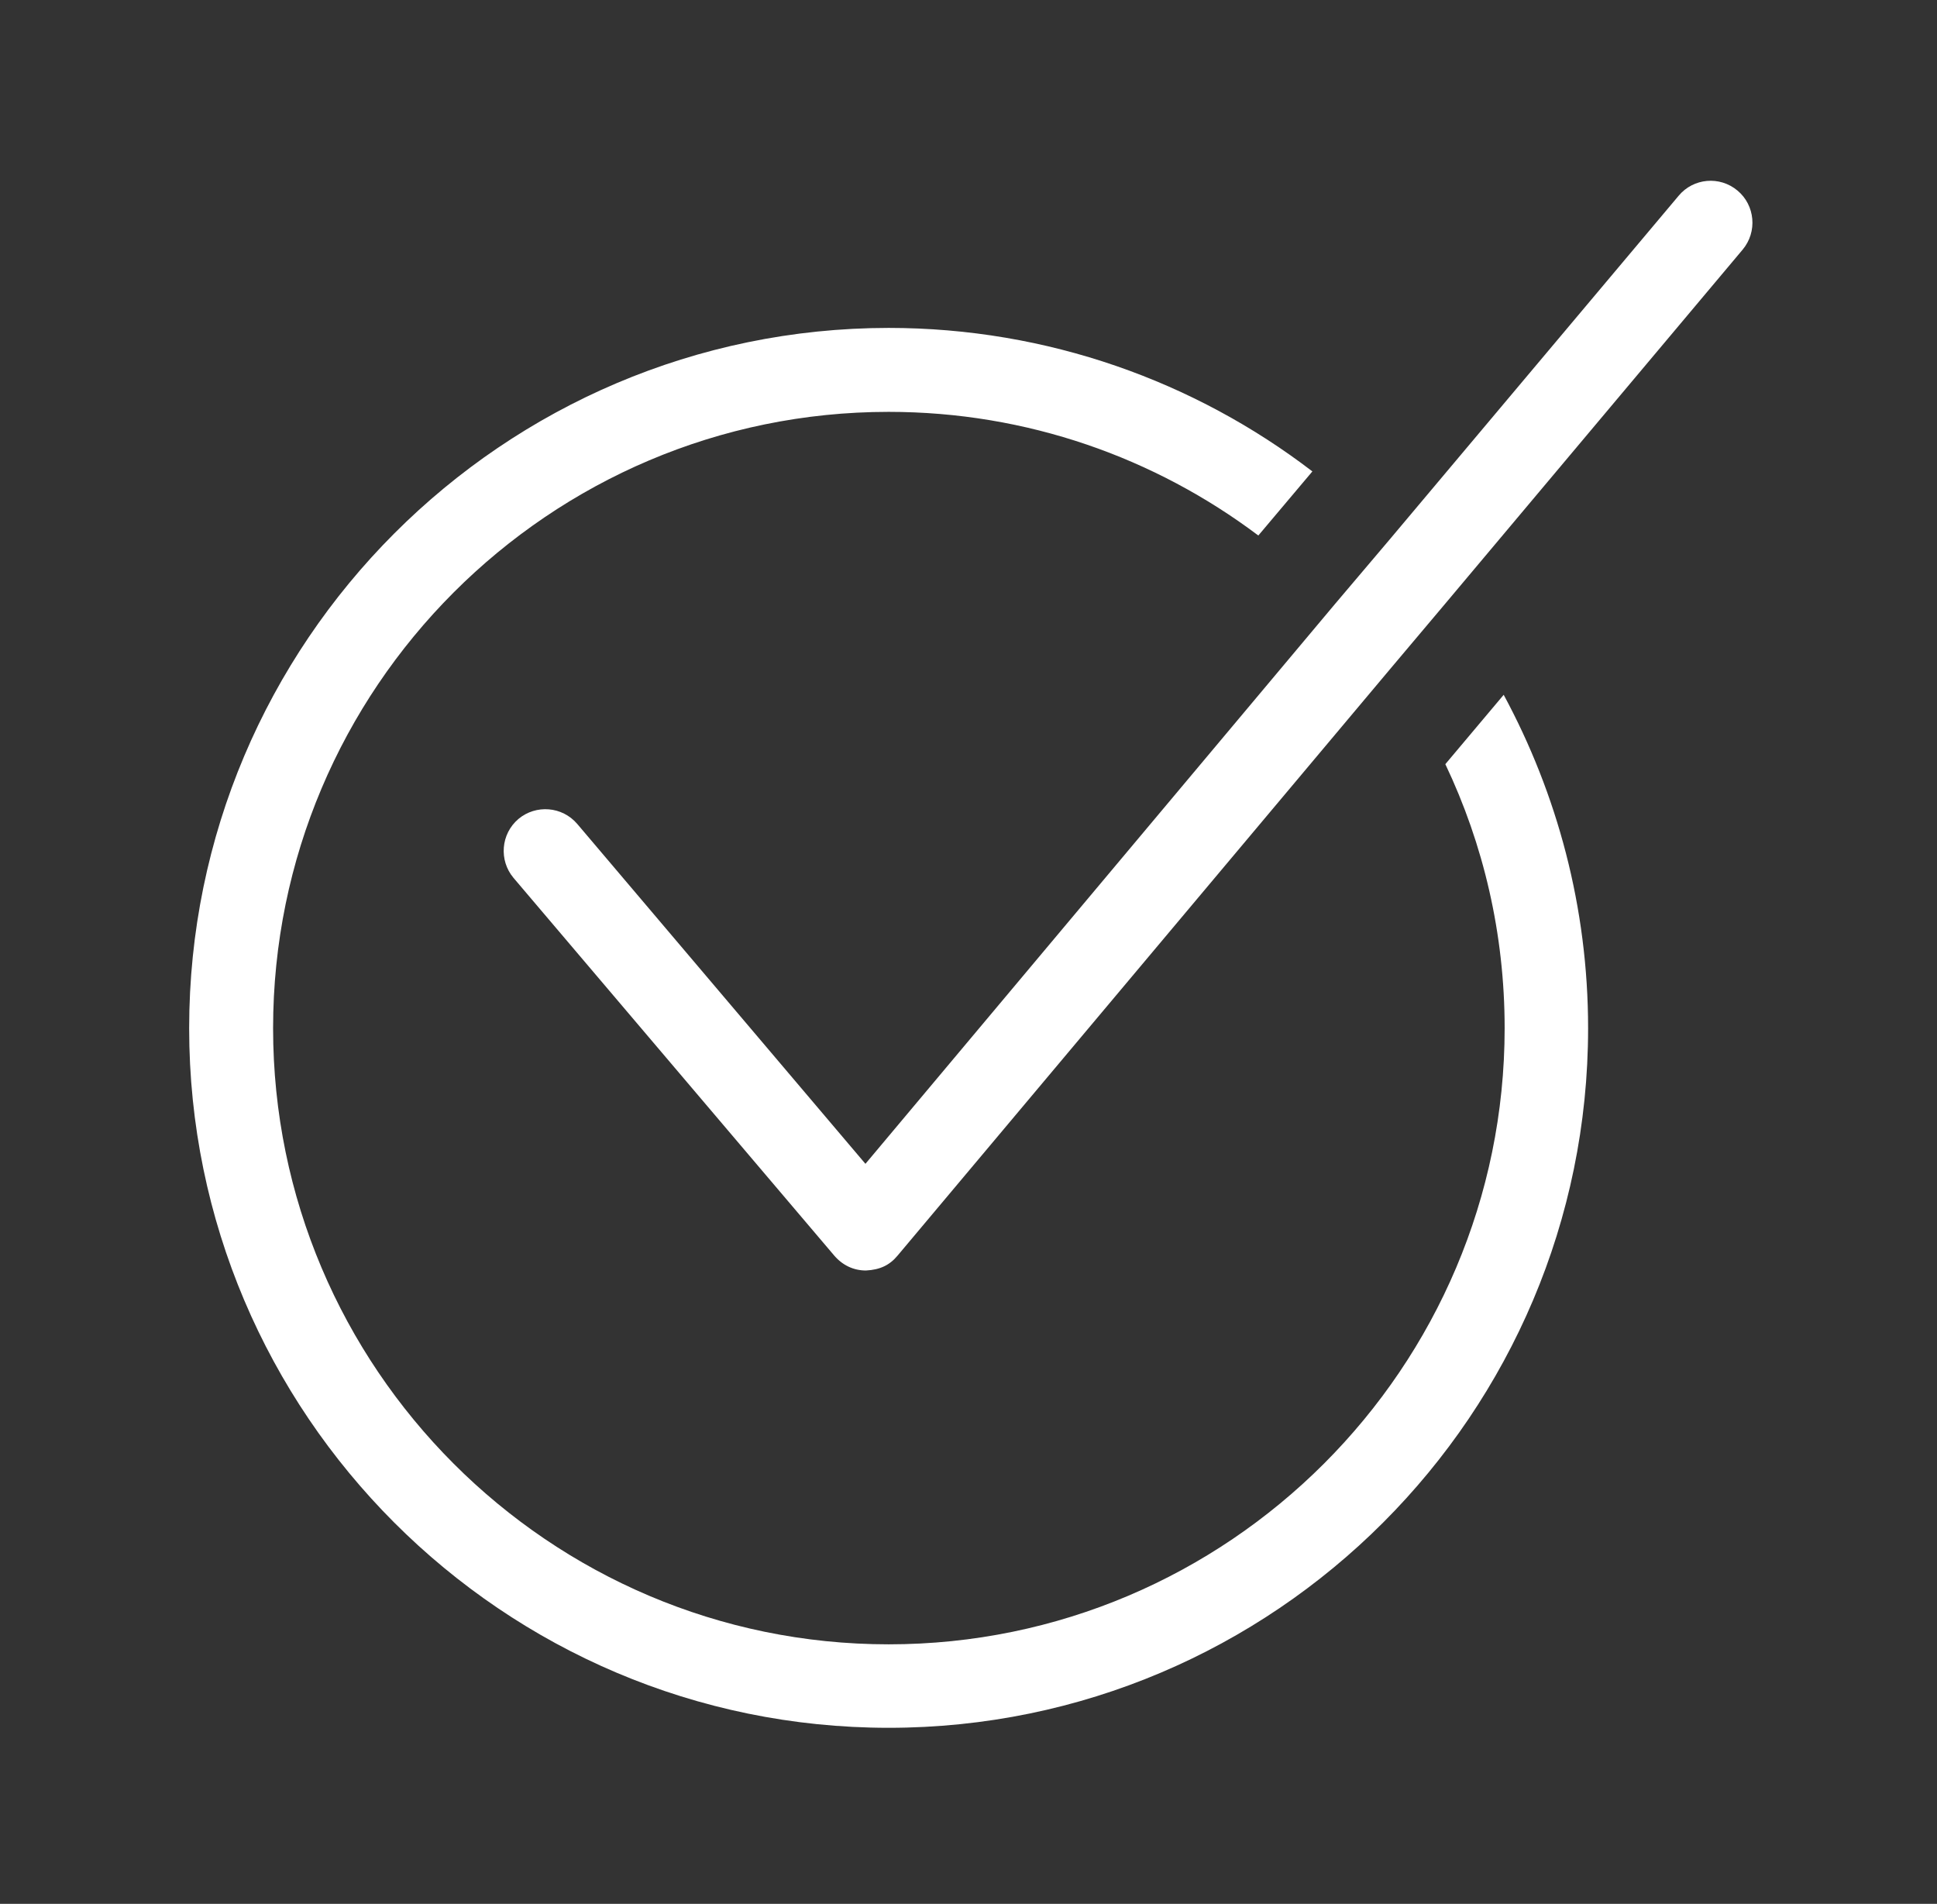 <?xml version="1.0" encoding="utf-8"?>
<!-- Generator: Adobe Illustrator 25.2.0, SVG Export Plug-In . SVG Version: 6.00 Build 0)  -->
<svg version="1.1" id="Ebene_1" xmlns="http://www.w3.org/2000/svg" xmlns:xlink="http://www.w3.org/1999/xlink" x="0px" y="0px"
	 viewBox="0 0 810 796" style="enable-background:new 0 0 810 796;" xml:space="preserve">
<rect x="0" y="0" width="810" height="796" fill="#333333" stroke="none"/>
<style type="text/css">
	.st0{fill:#FFFFFF;}
</style>
<g>
	<path class="st0" d="M604.4,319.5c15.9,33.4,24.8,70.8,24.8,110.4c0,142-115.6,257.6-257.6,257.6S114.2,571.8,114.2,429.9
		c0-142.1,115.4-257.7,257.4-257.7c57.9,0,111.4,19.2,154.6,51.7l22.6-26.8c-49.1-37.6-110.7-60-177.2-60
		C210.3,137.2,79.1,268.6,79.1,429.9c0,161.2,131.2,292.5,292.5,292.5c161.4,0,292.5-131.3,292.5-292.5c0-50.5-12.9-97.9-35.3-139.4
		L604.4,319.5z"/>
	<path class="st0" d="M726.6,79.7c-7.5-6.3-18.5-5.2-24.6,2.1L581,225.7l-22.8,26.9l-196.3,234L241.4,344.5
		c-6.3-7.4-17.3-8.2-24.6-2.1c-7.4,6.3-8.2,17.3-2.1,24.6l134.1,157.9c3.4,4,8,6.3,13.3,6.3c6-0.3,10-2.3,13.3-6.3L581,280.1
		l23.1-27.4l124.6-148.3C735,96.9,733.9,85.8,726.6,79.7z"/>
</g>
</svg>
